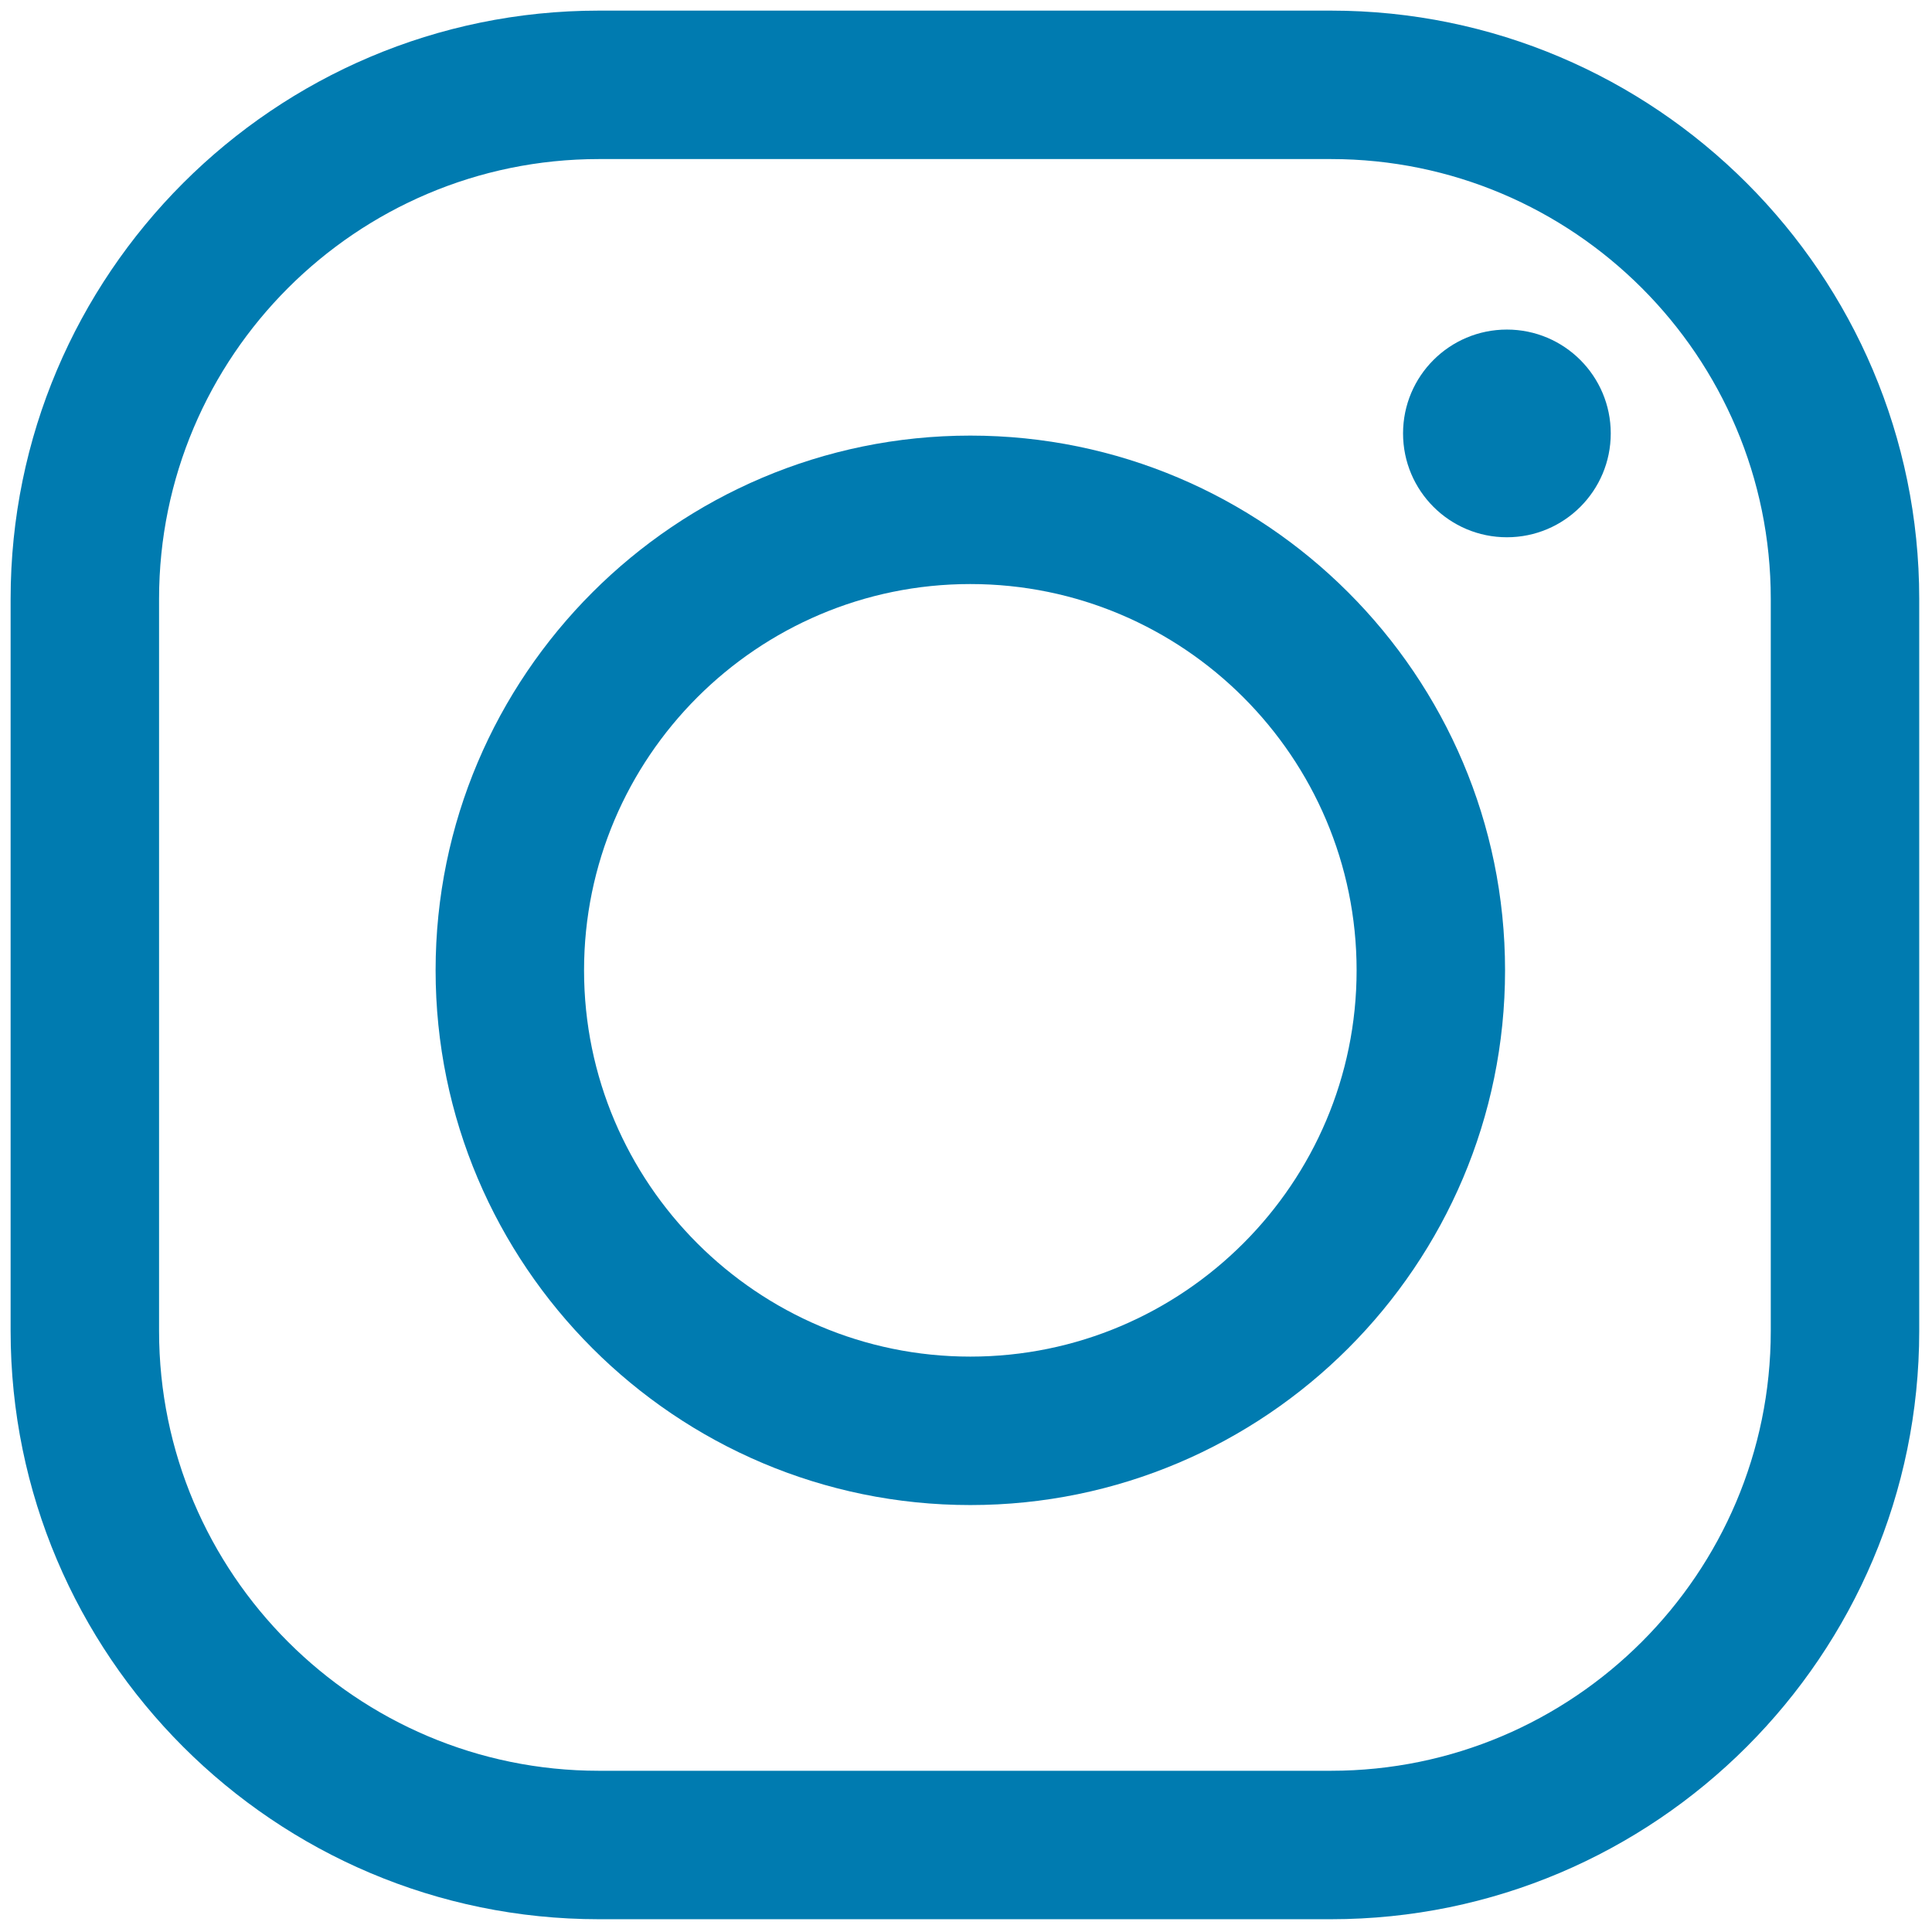 <?xml version="1.0" encoding="UTF-8"?>
<svg xmlns="http://www.w3.org/2000/svg" width="256" height="256" xml:space="preserve">
  <g transform="matrix(2.81 0 0 2.81 1.407 1.407)" stroke-width="0" stroke-miterlimit="10" fill="#007bb0">
    <path d="M62.263 90H27.738C12.443 90 0 77.557 0 62.263V27.738C0 12.443 12.443 0 27.738 0h34.525C77.557 0 90 12.443 90 27.738v34.525C90 77.557 77.557 90 62.263 90zM27.738 7C16.303 7 7 16.303 7 27.738v34.525C7 73.697 16.303 83 27.738 83h34.525C73.697 83 83 73.697 83 62.263V27.738C83 16.303 73.697 7 62.263 7H27.738z"></path>
    <path d="M45.255 70.47c-13.904 0-25.215-11.312-25.215-25.215S31.352 20.04 45.255 20.04 70.47 31.352 70.47 45.255 59.159 70.47 45.255 70.47zm0-43.43c-10.044 0-18.215 8.171-18.215 18.215S35.211 63.47 45.255 63.47 63.47 55.299 63.47 45.255c.001-10.044-8.17-18.215-18.215-18.215z"></path>
    <circle cx="70.557" cy="19.937" r="4.897"></circle>
  </g>
</svg>
